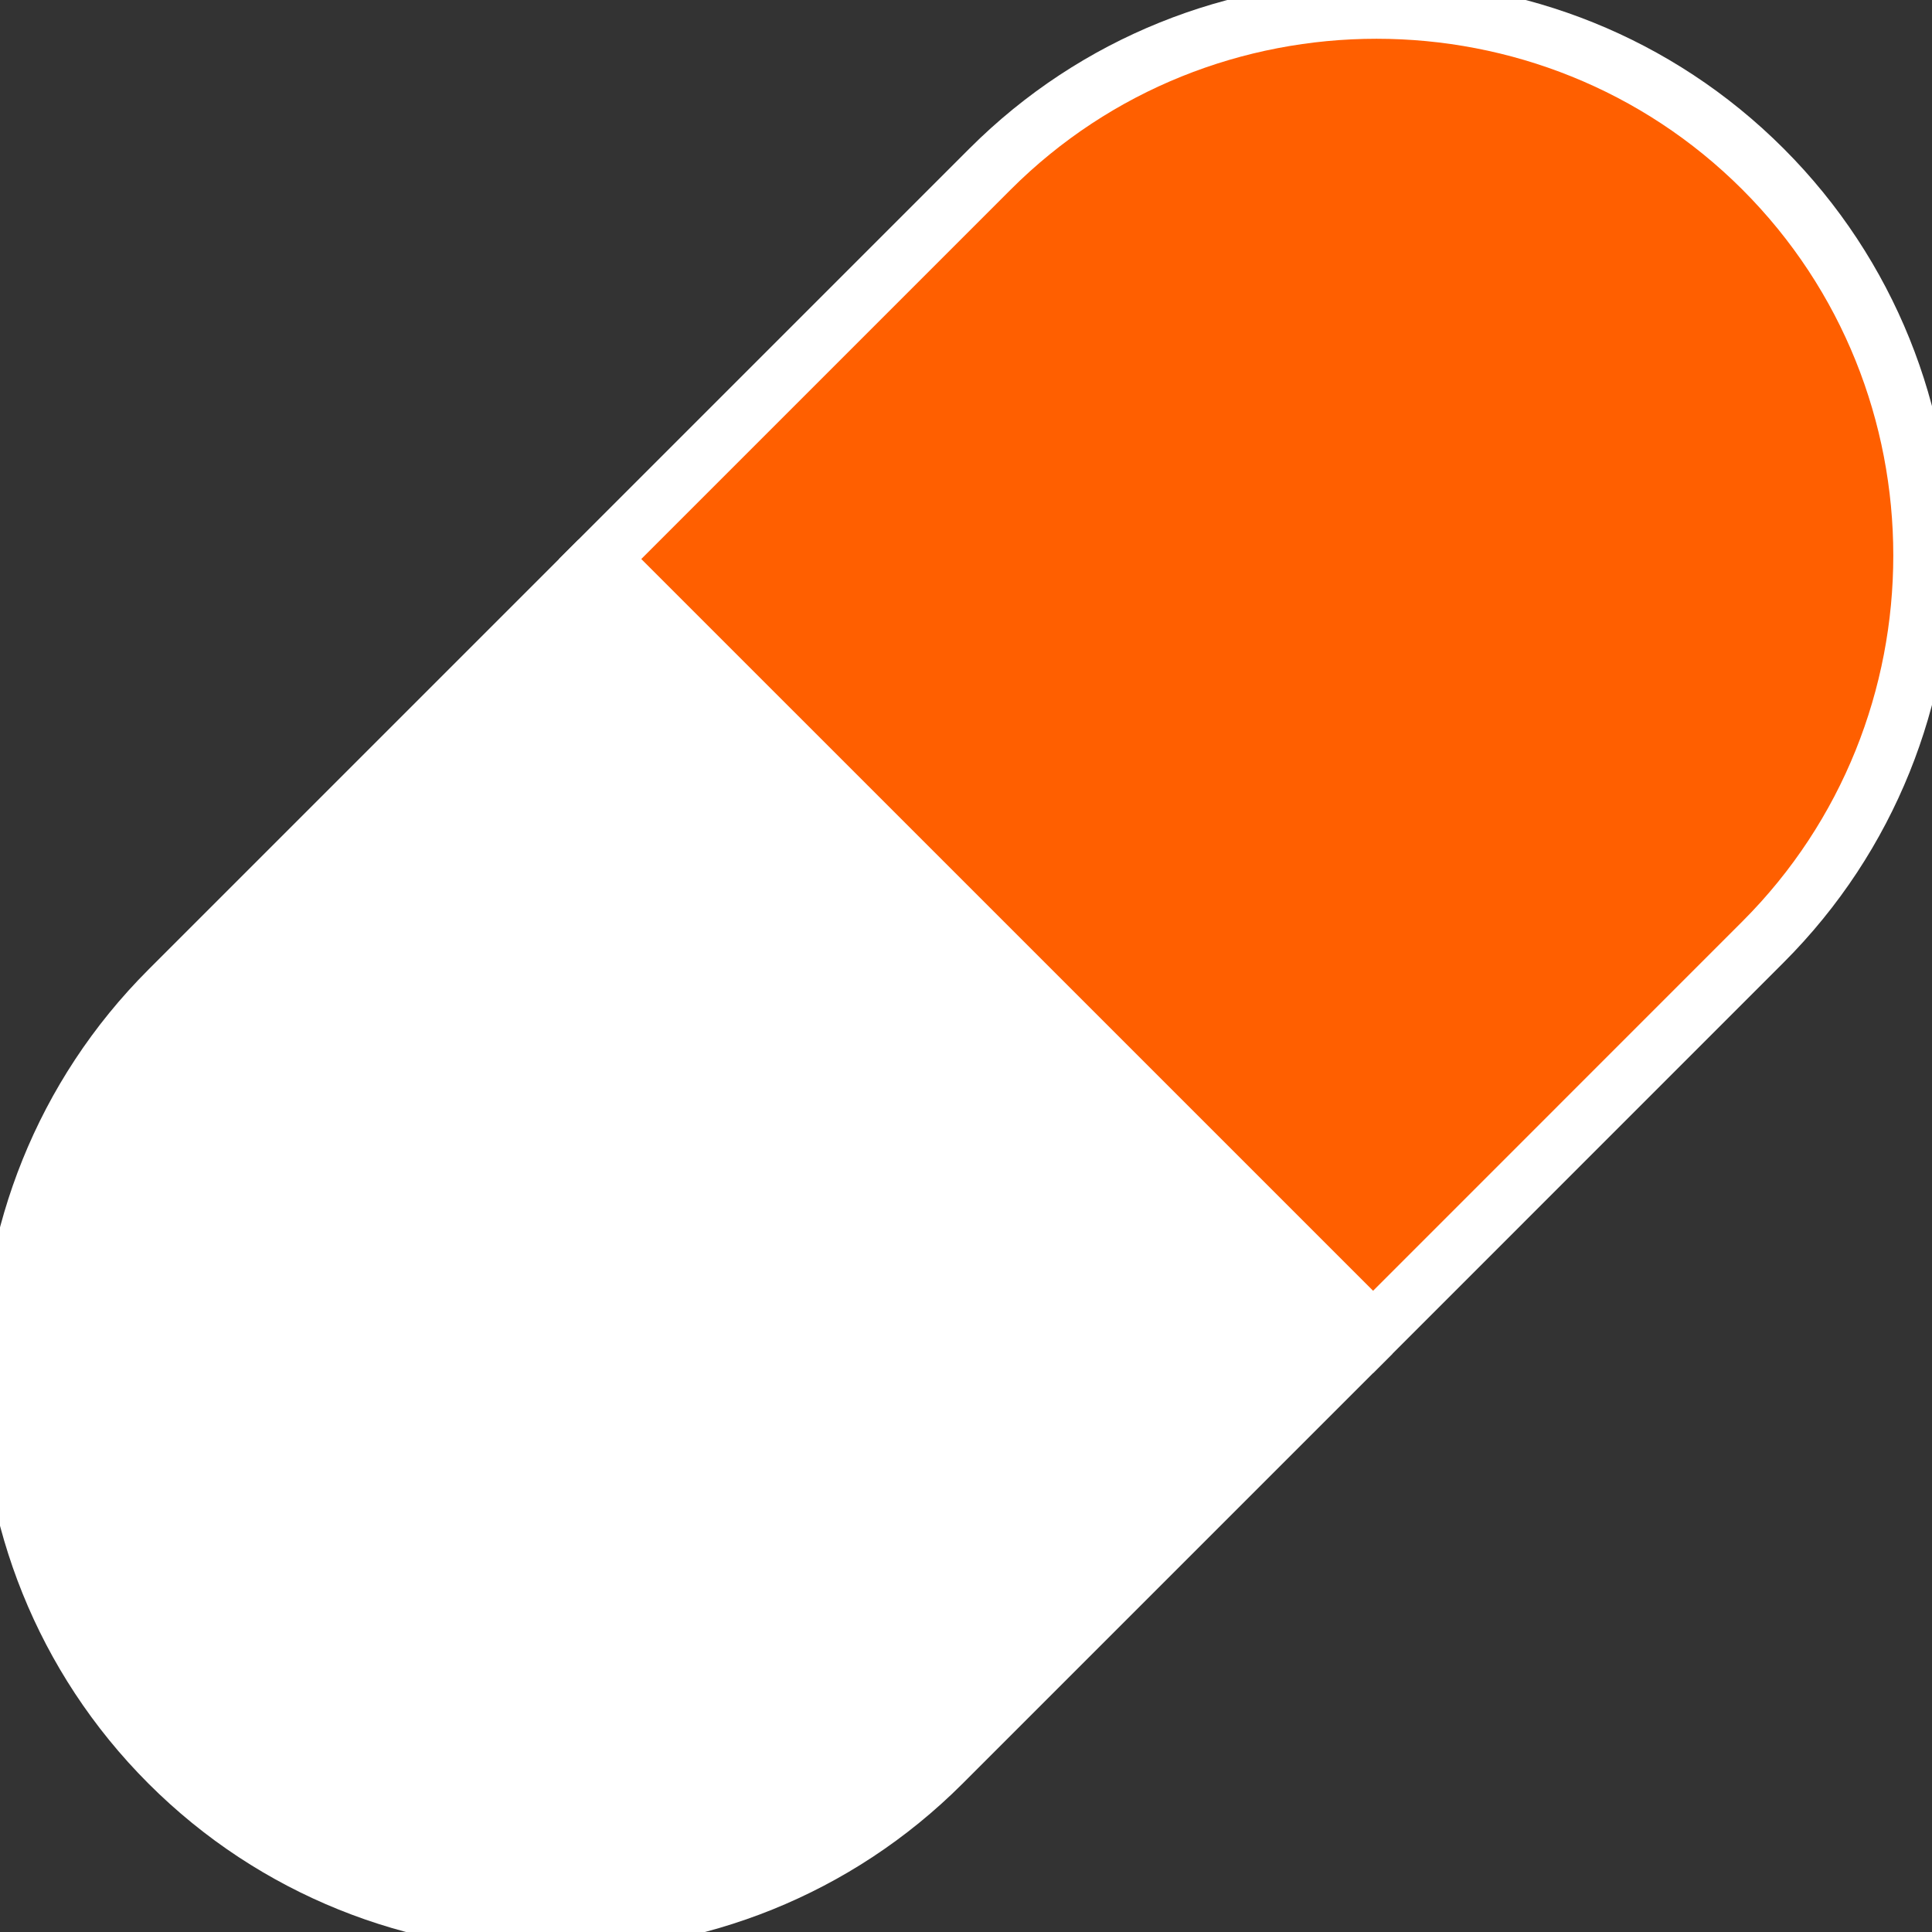 <?xml version="1.0" encoding="UTF-8"?>
<!DOCTYPE svg PUBLIC "-//W3C//DTD SVG 1.1//EN" "http://www.w3.org/Graphics/SVG/1.1/DTD/svg11.dtd">
<!-- Creator: CorelDRAW -->
<svg xmlns="http://www.w3.org/2000/svg" xml:space="preserve" width="3.387mm" height="3.387mm" version="1.1" style="shape-rendering:geometricPrecision; text-rendering:geometricPrecision; image-rendering:optimizeQuality; fill-rule:evenodd; clip-rule:evenodd"
viewBox="0 0 338.66 338.66"
 xmlns:xlink="http://www.w3.org/1999/xlink"
 xmlns:xodm="http://www.corel.com/coreldraw/odm/2003">
 <rect x="0" y="0" width="338.66" height="338.66" fill="#333333" stroke="none"/>
 <defs>
  <style type="text/css">
   <![CDATA[
    .fil0 {fill:#FF5F00}
    .fil1 {fill:white}
   ]]>
  </style>
 </defs>
 <g id="Camada_x0020_1">
  <g id="_2308603937568">
   <path class="fil0" d="M309.64 29.04c38.69,38.69 38.69,102 0,140.7l-70.95 70.95 -140.71 -140.7 70.96 -70.95c38.69,-38.7 102,-38.7 140.7,0z"/>
   <path class="fil1" d="M240.69 240.69l71.95 -71.96c39.25,-39.25 39.25,-103.46 0,-142.7 -39.24,-39.25 -103.45,-39.25 -142.7,0l-71.96 71.96 142.71 142.7zm0 -14.43l-128.28 -128.27 64.75 -64.75c35.26,-35.26 93.01,-35.26 128.27,0 35.26,35.26 35.26,93.01 0,128.27l-64.74 64.75z"/>
   <path class="fil1" d="M26.03 312.65c39.24,39.24 103.45,39.24 142.7,0l75.36 -75.36 -142.7 -142.7 -75.36 75.36c-39.25,39.24 -39.25,103.45 0,142.7z"/>
  </g>
 </g>
</svg>
